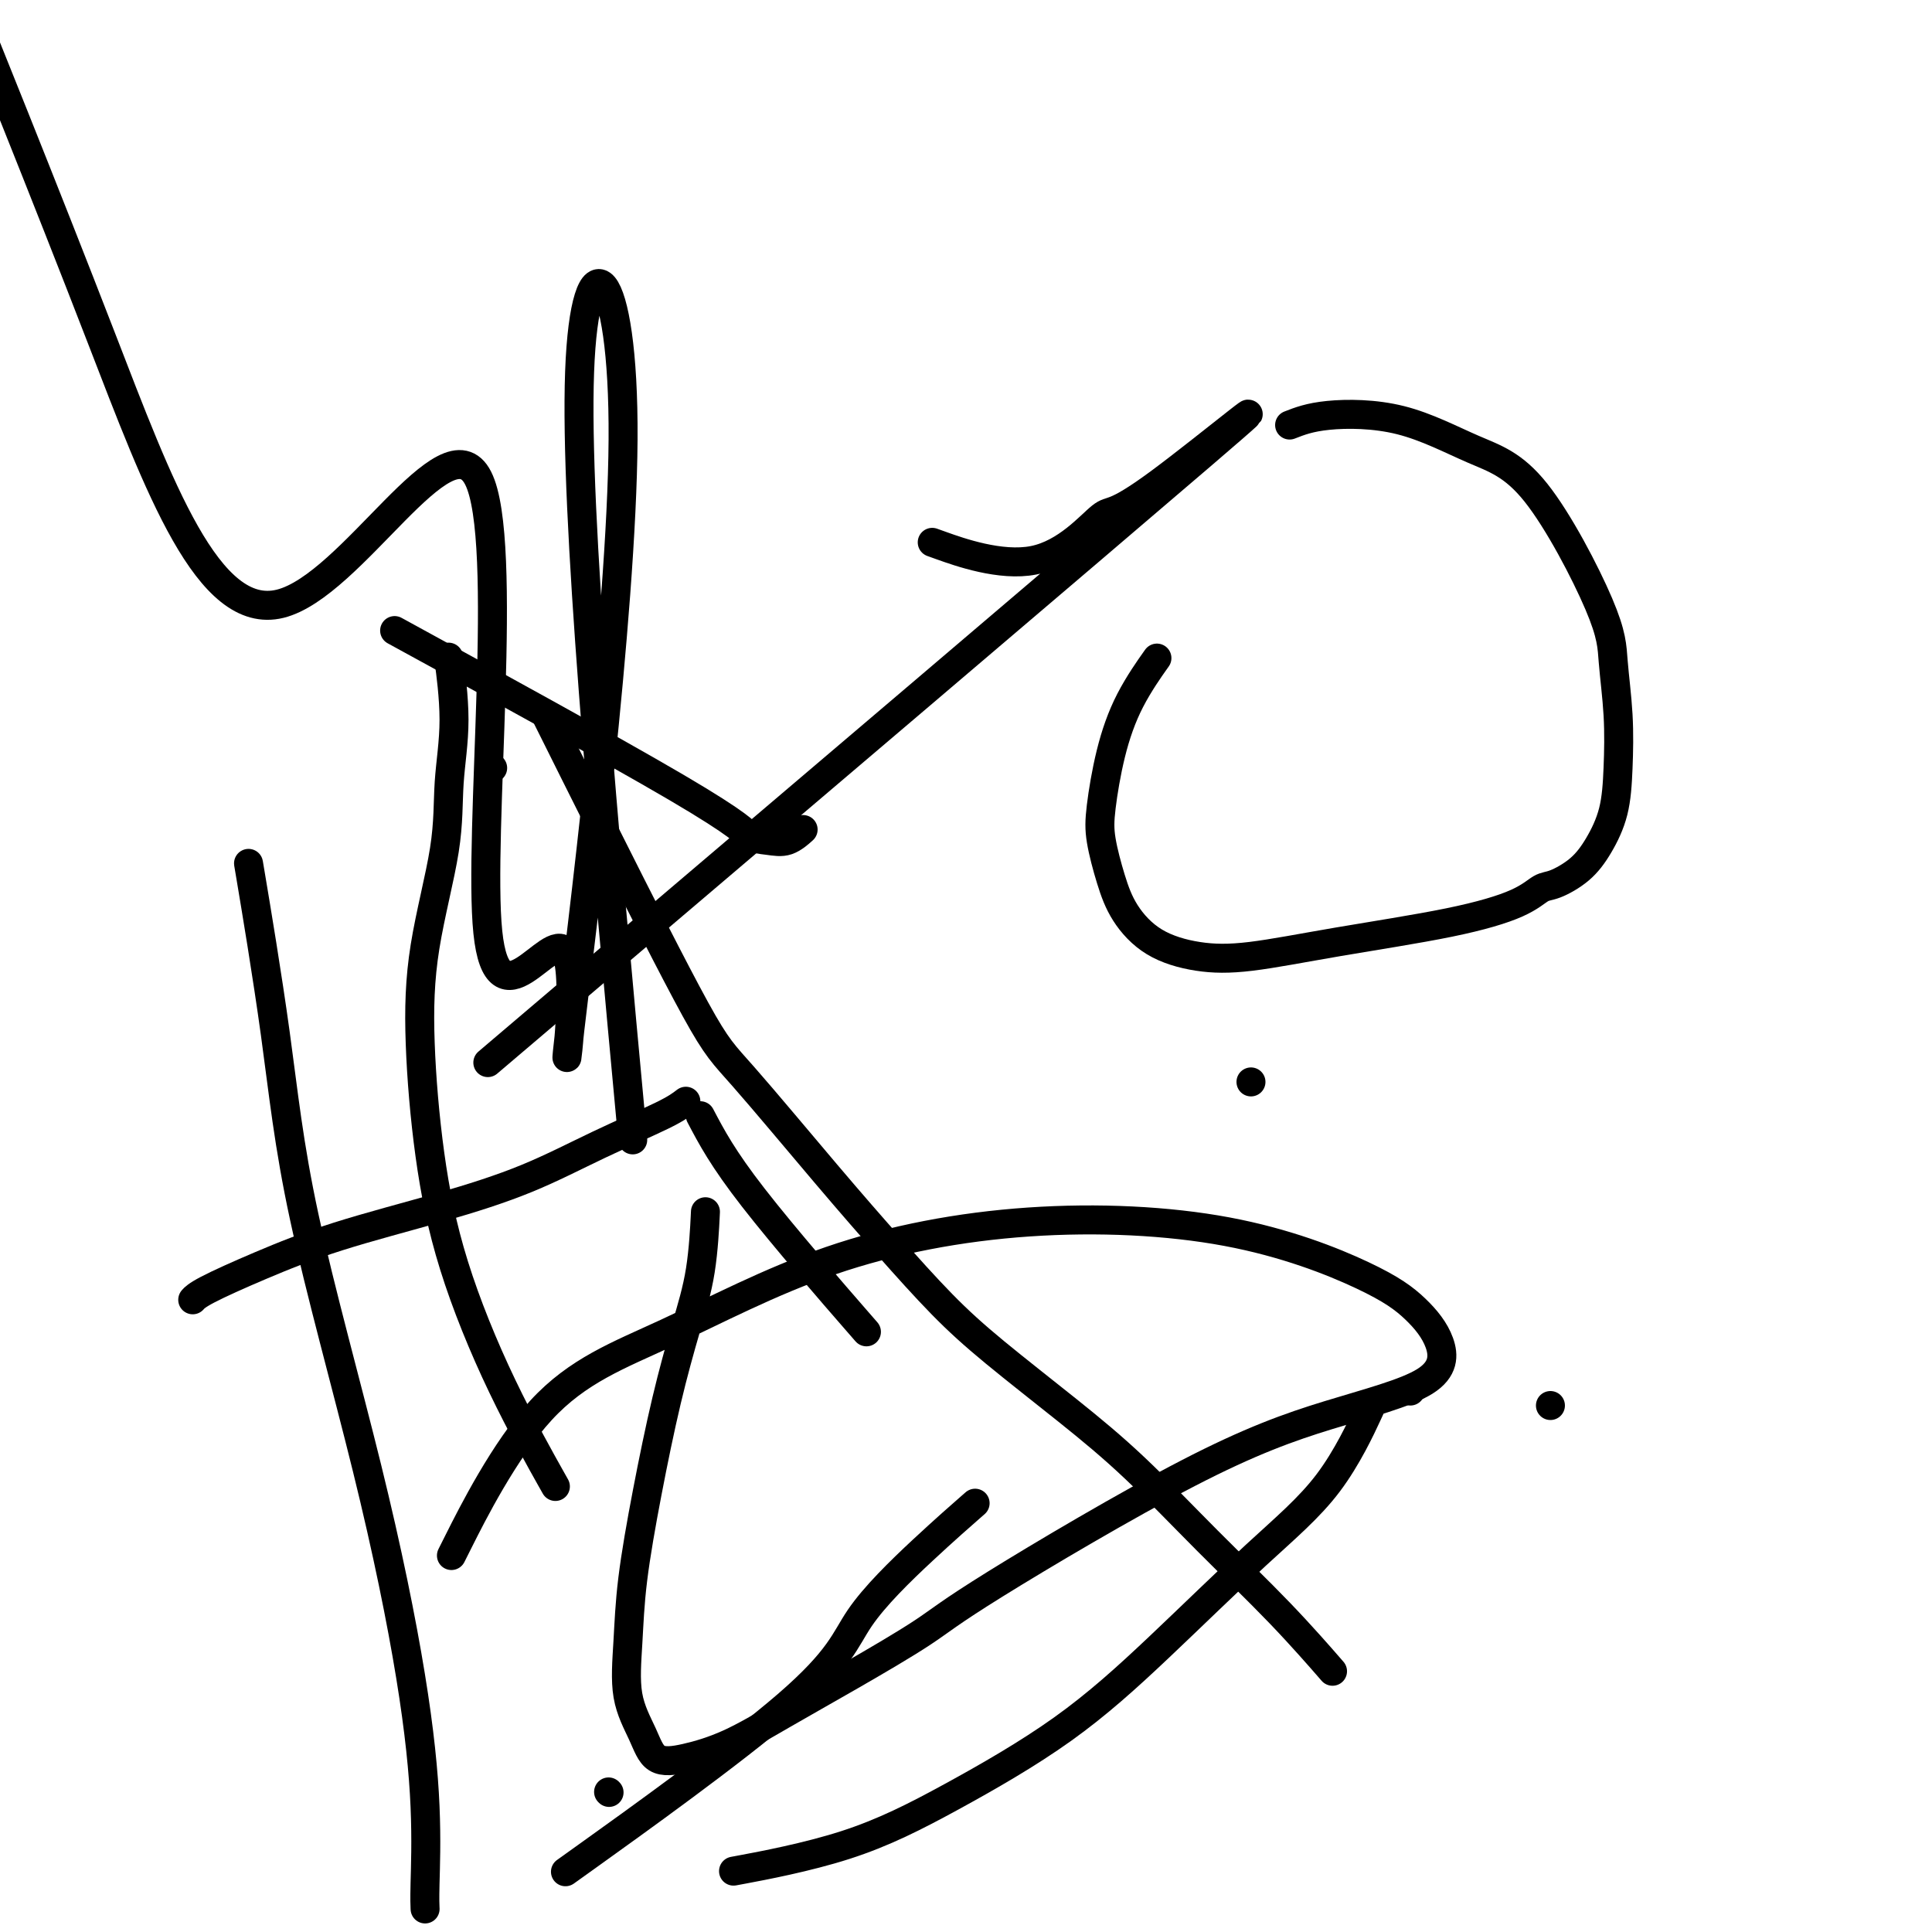 <svg viewBox='0 0 400 400' version='1.1' xmlns='http://www.w3.org/2000/svg' xmlns:xlink='http://www.w3.org/1999/xlink'><g fill='none' stroke='#000000' stroke-width='6' stroke-linecap='round' stroke-linejoin='round'><path d='M239,137c0.460,-0.650 0.921,-1.300 0,0c-0.921,1.300 -3.222,4.551 -5,8c-1.778,3.449 -3.033,7.095 -4,11c-0.967,3.905 -1.645,8.067 -2,11c-0.355,2.933 -0.388,4.635 0,7c0.388,2.365 1.197,5.392 2,8c0.803,2.608 1.601,4.796 3,7c1.399,2.204 3.400,4.425 6,6c2.600,1.575 5.798,2.505 9,3c3.202,0.495 6.408,0.556 11,0c4.592,-0.556 10.568,-1.730 18,-3c7.432,-1.270 16.318,-2.635 23,-4c6.682,-1.365 11.158,-2.729 14,-4c2.842,-1.271 4.050,-2.447 5,-3c0.950,-0.553 1.641,-0.481 3,-1c1.359,-0.519 3.384,-1.628 5,-3c1.616,-1.372 2.822,-3.008 4,-5c1.178,-1.992 2.329,-4.340 3,-7c0.671,-2.660 0.863,-5.632 1,-9c0.137,-3.368 0.221,-7.132 0,-11c-0.221,-3.868 -0.746,-7.838 -1,-11c-0.254,-3.162 -0.236,-5.514 -3,-12c-2.764,-6.486 -8.310,-17.105 -13,-23c-4.690,-5.895 -8.525,-7.065 -13,-9c-4.475,-1.935 -9.589,-4.636 -15,-6c-5.411,-1.364 -11.117,-1.390 -15,-1c-3.883,0.390 -5.941,1.195 -8,2'/><path d='M101,220c63.280,-53.800 126.561,-107.601 148,-126c21.439,-18.399 1.038,-1.397 -9,6c-10.038,7.397 -9.711,5.189 -12,7c-2.289,1.811 -7.193,7.641 -14,9c-6.807,1.359 -15.516,-1.755 -19,-3c-3.484,-1.245 -1.742,-0.623 0,0'/><path d='M146,252c0.048,-0.971 0.095,-1.942 0,0c-0.095,1.942 -0.334,6.797 -1,11c-0.666,4.203 -1.761,7.753 -3,12c-1.239,4.247 -2.622,9.189 -4,15c-1.378,5.811 -2.752,12.489 -4,19c-1.248,6.511 -2.369,12.855 -3,18c-0.631,5.145 -0.770,9.089 -1,13c-0.230,3.911 -0.551,7.787 0,11c0.551,3.213 1.975,5.762 3,8c1.025,2.238 1.651,4.164 3,5c1.349,0.836 3.420,0.580 6,0c2.580,-0.580 5.669,-1.486 9,-3c3.331,-1.514 6.903,-3.637 11,-6c4.097,-2.363 8.720,-4.966 14,-8c5.280,-3.034 11.219,-6.500 15,-9c3.781,-2.500 5.405,-4.036 15,-10c9.595,-5.964 27.160,-16.358 40,-23c12.840,-6.642 20.953,-9.531 29,-12c8.047,-2.469 16.028,-4.517 20,-7c3.972,-2.483 3.937,-5.402 3,-8c-0.937,-2.598 -2.774,-4.875 -5,-7c-2.226,-2.125 -4.841,-4.099 -11,-7c-6.159,-2.901 -15.863,-6.731 -28,-9c-12.137,-2.269 -26.708,-2.978 -41,-2c-14.292,0.978 -28.305,3.643 -41,8c-12.695,4.357 -24.073,10.405 -34,15c-9.927,4.595 -18.403,7.737 -26,16c-7.597,8.263 -14.313,21.647 -17,27c-2.687,5.353 -1.343,2.677 0,0'/><path d='M102,159c0.000,0.000 0.000,0.000 0,0c0.000,0.000 0.000,0.000 0,0c0.000,0.000 0.000,0.000 0,0c0.000,0.000 0.000,0.000 0,0'/><path d='M145,231c2.311,4.400 4.622,8.800 11,17c6.378,8.200 16.822,20.200 21,25c4.178,4.800 2.089,2.400 0,0'/><path d='M292,288c0.000,0.000 0.000,0.000 0,0c0.000,0.000 0.000,0.000 0,0c0.000,0.000 0.000,0.000 0,0'/><path d='M321,291c0.000,0.000 0.000,0.000 0,0c0.000,0.000 0.000,0.000 0,0c-0.000,0.000 0.000,0.000 0,0c0.000,0.000 0.000,0.000 0,0'/><path d='M259,224c0.000,0.000 0.000,0.000 0,0c0.000,0.000 0.000,0.000 0,0c0.000,0.000 0.000,0.000 0,0'/><path d='M166,172c0.248,-0.224 0.496,-0.447 0,0c-0.496,0.447 -1.736,1.565 -3,2c-1.264,0.435 -2.551,0.188 -4,0c-1.449,-0.188 -3.058,-0.319 -4,-1c-0.942,-0.681 -1.215,-1.914 -15,-10c-13.785,-8.086 -41.081,-23.025 -52,-29c-10.919,-5.975 -5.459,-2.988 0,0'/><path d='M113,148c0.095,0.184 0.191,0.367 2,4c1.809,3.633 5.333,10.714 11,22c5.667,11.286 13.478,26.777 18,35c4.522,8.223 5.755,9.176 10,14c4.245,4.824 11.501,13.517 17,20c5.499,6.483 9.240,10.754 13,15c3.760,4.246 7.538,8.467 11,12c3.462,3.533 6.609,6.378 11,10c4.391,3.622 10.026,8.019 15,12c4.974,3.981 9.289,7.545 14,12c4.711,4.455 9.820,9.802 15,15c5.180,5.198 10.433,10.245 15,15c4.567,4.755 8.448,9.216 10,11c1.552,1.784 0.776,0.892 0,0'/><path d='M93,137c0.038,0.280 0.077,0.559 0,0c-0.077,-0.559 -0.269,-1.957 0,0c0.269,1.957 0.999,7.270 1,12c0.001,4.730 -0.727,8.876 -1,13c-0.273,4.124 -0.090,8.224 -1,14c-0.910,5.776 -2.913,13.226 -4,20c-1.087,6.774 -1.256,12.872 -1,20c0.256,7.128 0.939,15.286 2,23c1.061,7.714 2.501,14.985 5,23c2.499,8.015 6.057,16.773 10,25c3.943,8.227 8.269,15.922 10,19c1.731,3.078 0.865,1.539 0,0'/><path d='M142,228c-0.988,0.762 -1.976,1.525 -5,3c-3.024,1.475 -8.085,3.664 -13,6c-4.915,2.336 -9.684,4.821 -15,7c-5.316,2.179 -11.179,4.052 -18,6c-6.821,1.948 -14.598,3.972 -21,6c-6.402,2.028 -11.427,4.059 -16,6c-4.573,1.941 -8.693,3.792 -11,5c-2.307,1.208 -2.802,1.774 -3,2c-0.198,0.226 -0.099,0.113 0,0'/><path d='M201,312c0.772,-0.674 1.544,-1.349 0,0c-1.544,1.349 -5.406,4.721 -10,9c-4.594,4.279 -9.922,9.467 -13,14c-3.078,4.533 -3.906,8.413 -15,18c-11.094,9.587 -32.456,24.882 -41,31c-8.544,6.118 -4.272,3.059 0,0'/><path d='M283,293c0.581,-1.255 1.161,-2.509 0,0c-1.161,2.509 -4.065,8.782 -8,14c-3.935,5.218 -8.901,9.381 -15,15c-6.099,5.619 -13.329,12.694 -20,19c-6.671,6.306 -12.782,11.845 -20,17c-7.218,5.155 -15.543,9.928 -23,14c-7.457,4.072 -14.046,7.442 -22,10c-7.954,2.558 -17.273,4.302 -21,5c-3.727,0.698 -1.864,0.349 0,0'/><path d='M126,371c0.000,0.000 0.100,0.100 0.1,0.1'/><path d='M52,182c-0.472,-2.813 -0.944,-5.627 0,0c0.944,5.627 3.304,19.694 5,32c1.696,12.306 2.728,22.851 6,38c3.272,15.149 8.786,34.904 13,52c4.214,17.096 7.129,31.534 9,43c1.871,11.466 2.697,19.960 3,27c0.303,7.040 0.081,12.626 0,16c-0.081,3.374 -0.023,4.535 0,5c0.023,0.465 0.012,0.232 0,0'/><path d='M131,236c-6.033,-64.903 -12.066,-129.806 -11,-159c1.066,-29.194 9.231,-22.679 9,14c-0.231,36.679 -8.857,103.523 -11,122c-2.143,18.477 2.196,-11.414 -1,-16c-3.196,-4.586 -13.926,16.132 -16,-4c-2.074,-20.132 4.508,-81.116 -2,-94c-6.508,-12.884 -26.105,22.330 -41,26c-14.895,3.670 -25.087,-24.204 -37,-55c-11.913,-30.796 -25.547,-64.513 -31,-78c-5.453,-13.487 -2.727,-6.743 0,0'/></g>
</svg>